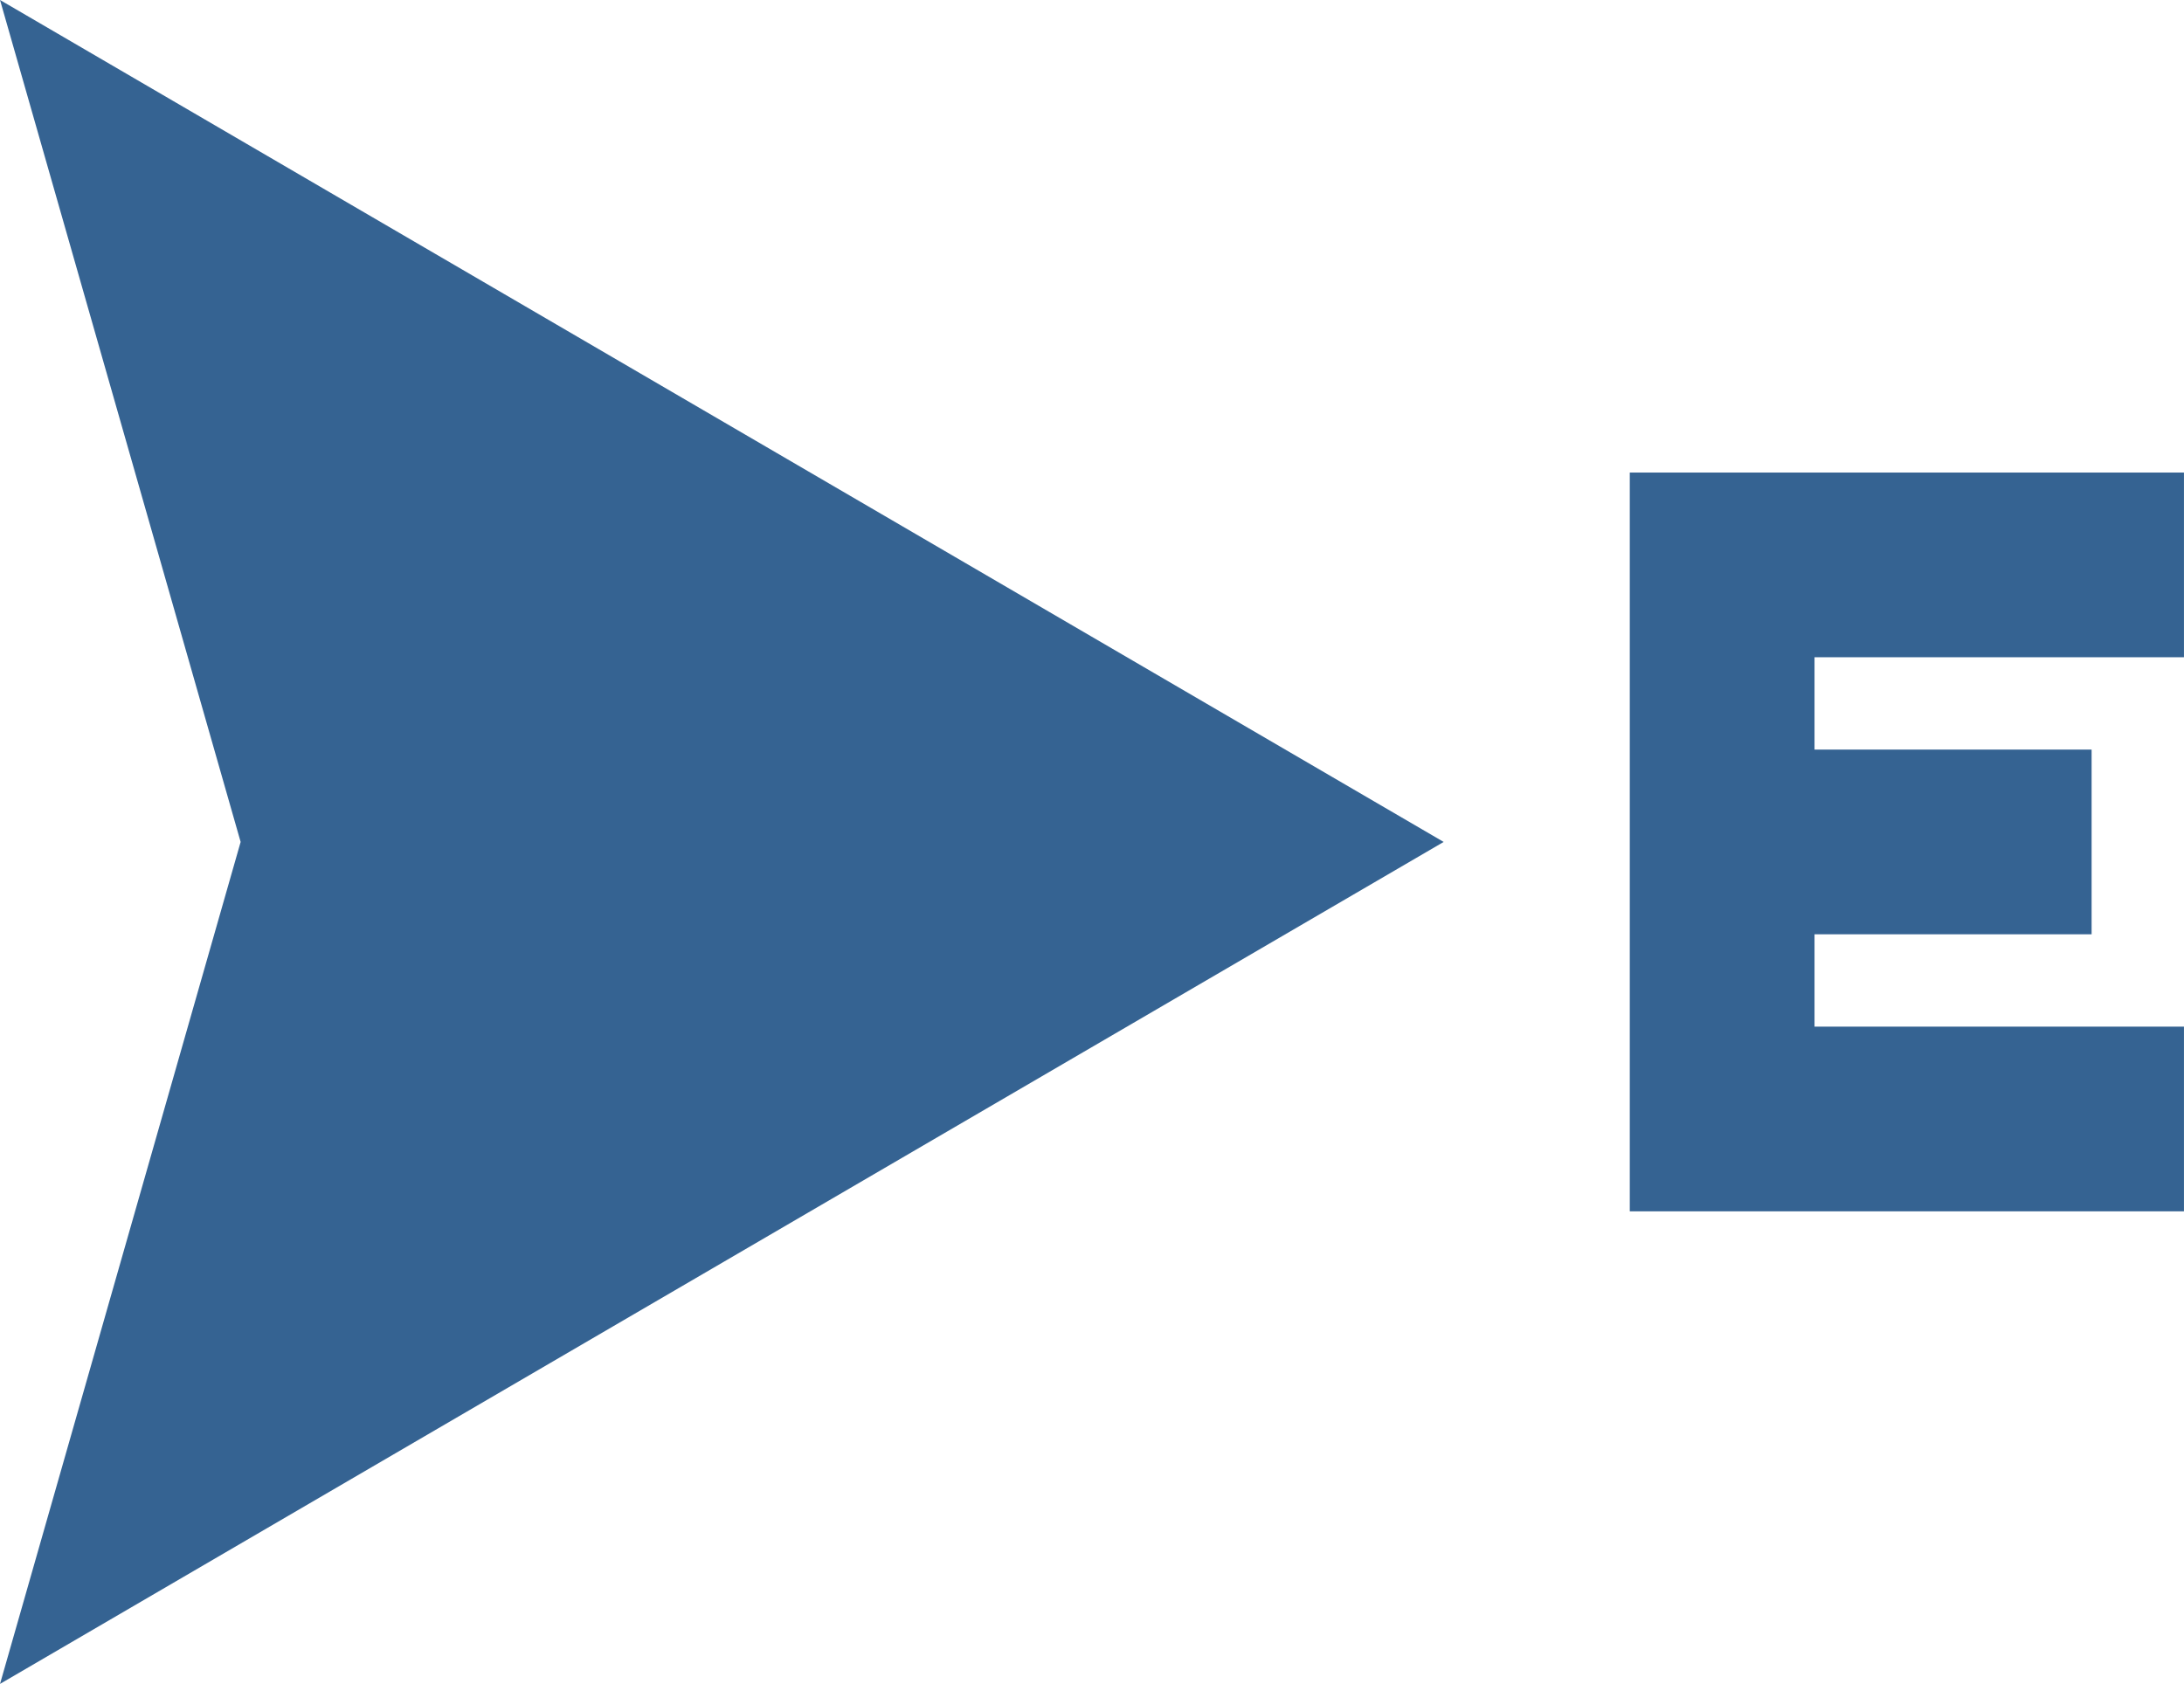 <svg xmlns="http://www.w3.org/2000/svg" xmlns:xlink="http://www.w3.org/1999/xlink" fill="#356392" height="1276.4" preserveAspectRatio="xMidYMid meet" viewBox="422.4 611.8 1655.2 1276.4" width="1655.2"><g id="change1_1"><path d="M604.773 1250L422.424 1888.203 1516.516 1250 422.424 611.797z"></path><path d="M2077.576 1110L2077.576 970 1657.576 970 1657.576 1530 2077.576 1530 2077.576 1390 1797.576 1390 1797.576 1320 2007.576 1320 2007.576 1180 1797.576 1180 1797.576 1110z"></path></g></svg>
